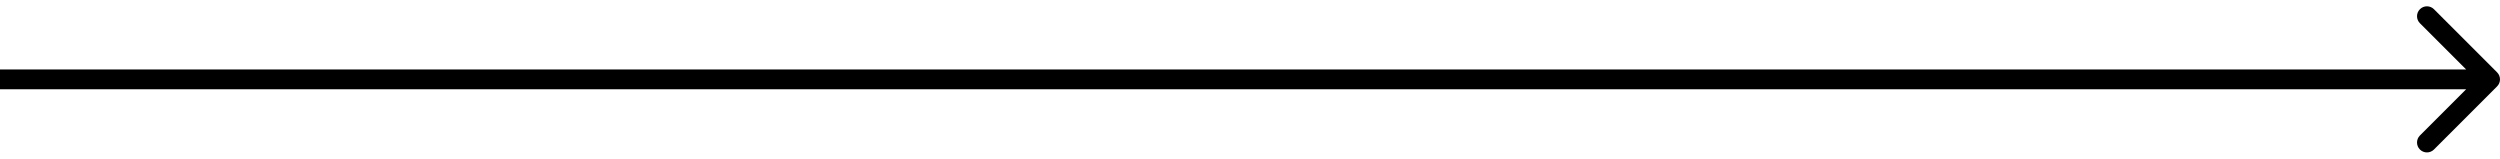 <?xml version="1.0" encoding="UTF-8"?> <svg xmlns="http://www.w3.org/2000/svg" width="252" height="16" viewBox="0 0 252 16" fill="none"> <path d="M251.707 8.707C252.098 8.317 252.098 7.683 251.707 7.293L245.343 0.929C244.953 0.538 244.319 0.538 243.929 0.929C243.538 1.319 243.538 1.953 243.929 2.343L249.586 8L243.929 13.657C243.538 14.047 243.538 14.681 243.929 15.071C244.319 15.462 244.953 15.462 245.343 15.071L251.707 8.707ZM0 9H251V7H0V9Z" fill="black"></path> </svg> 